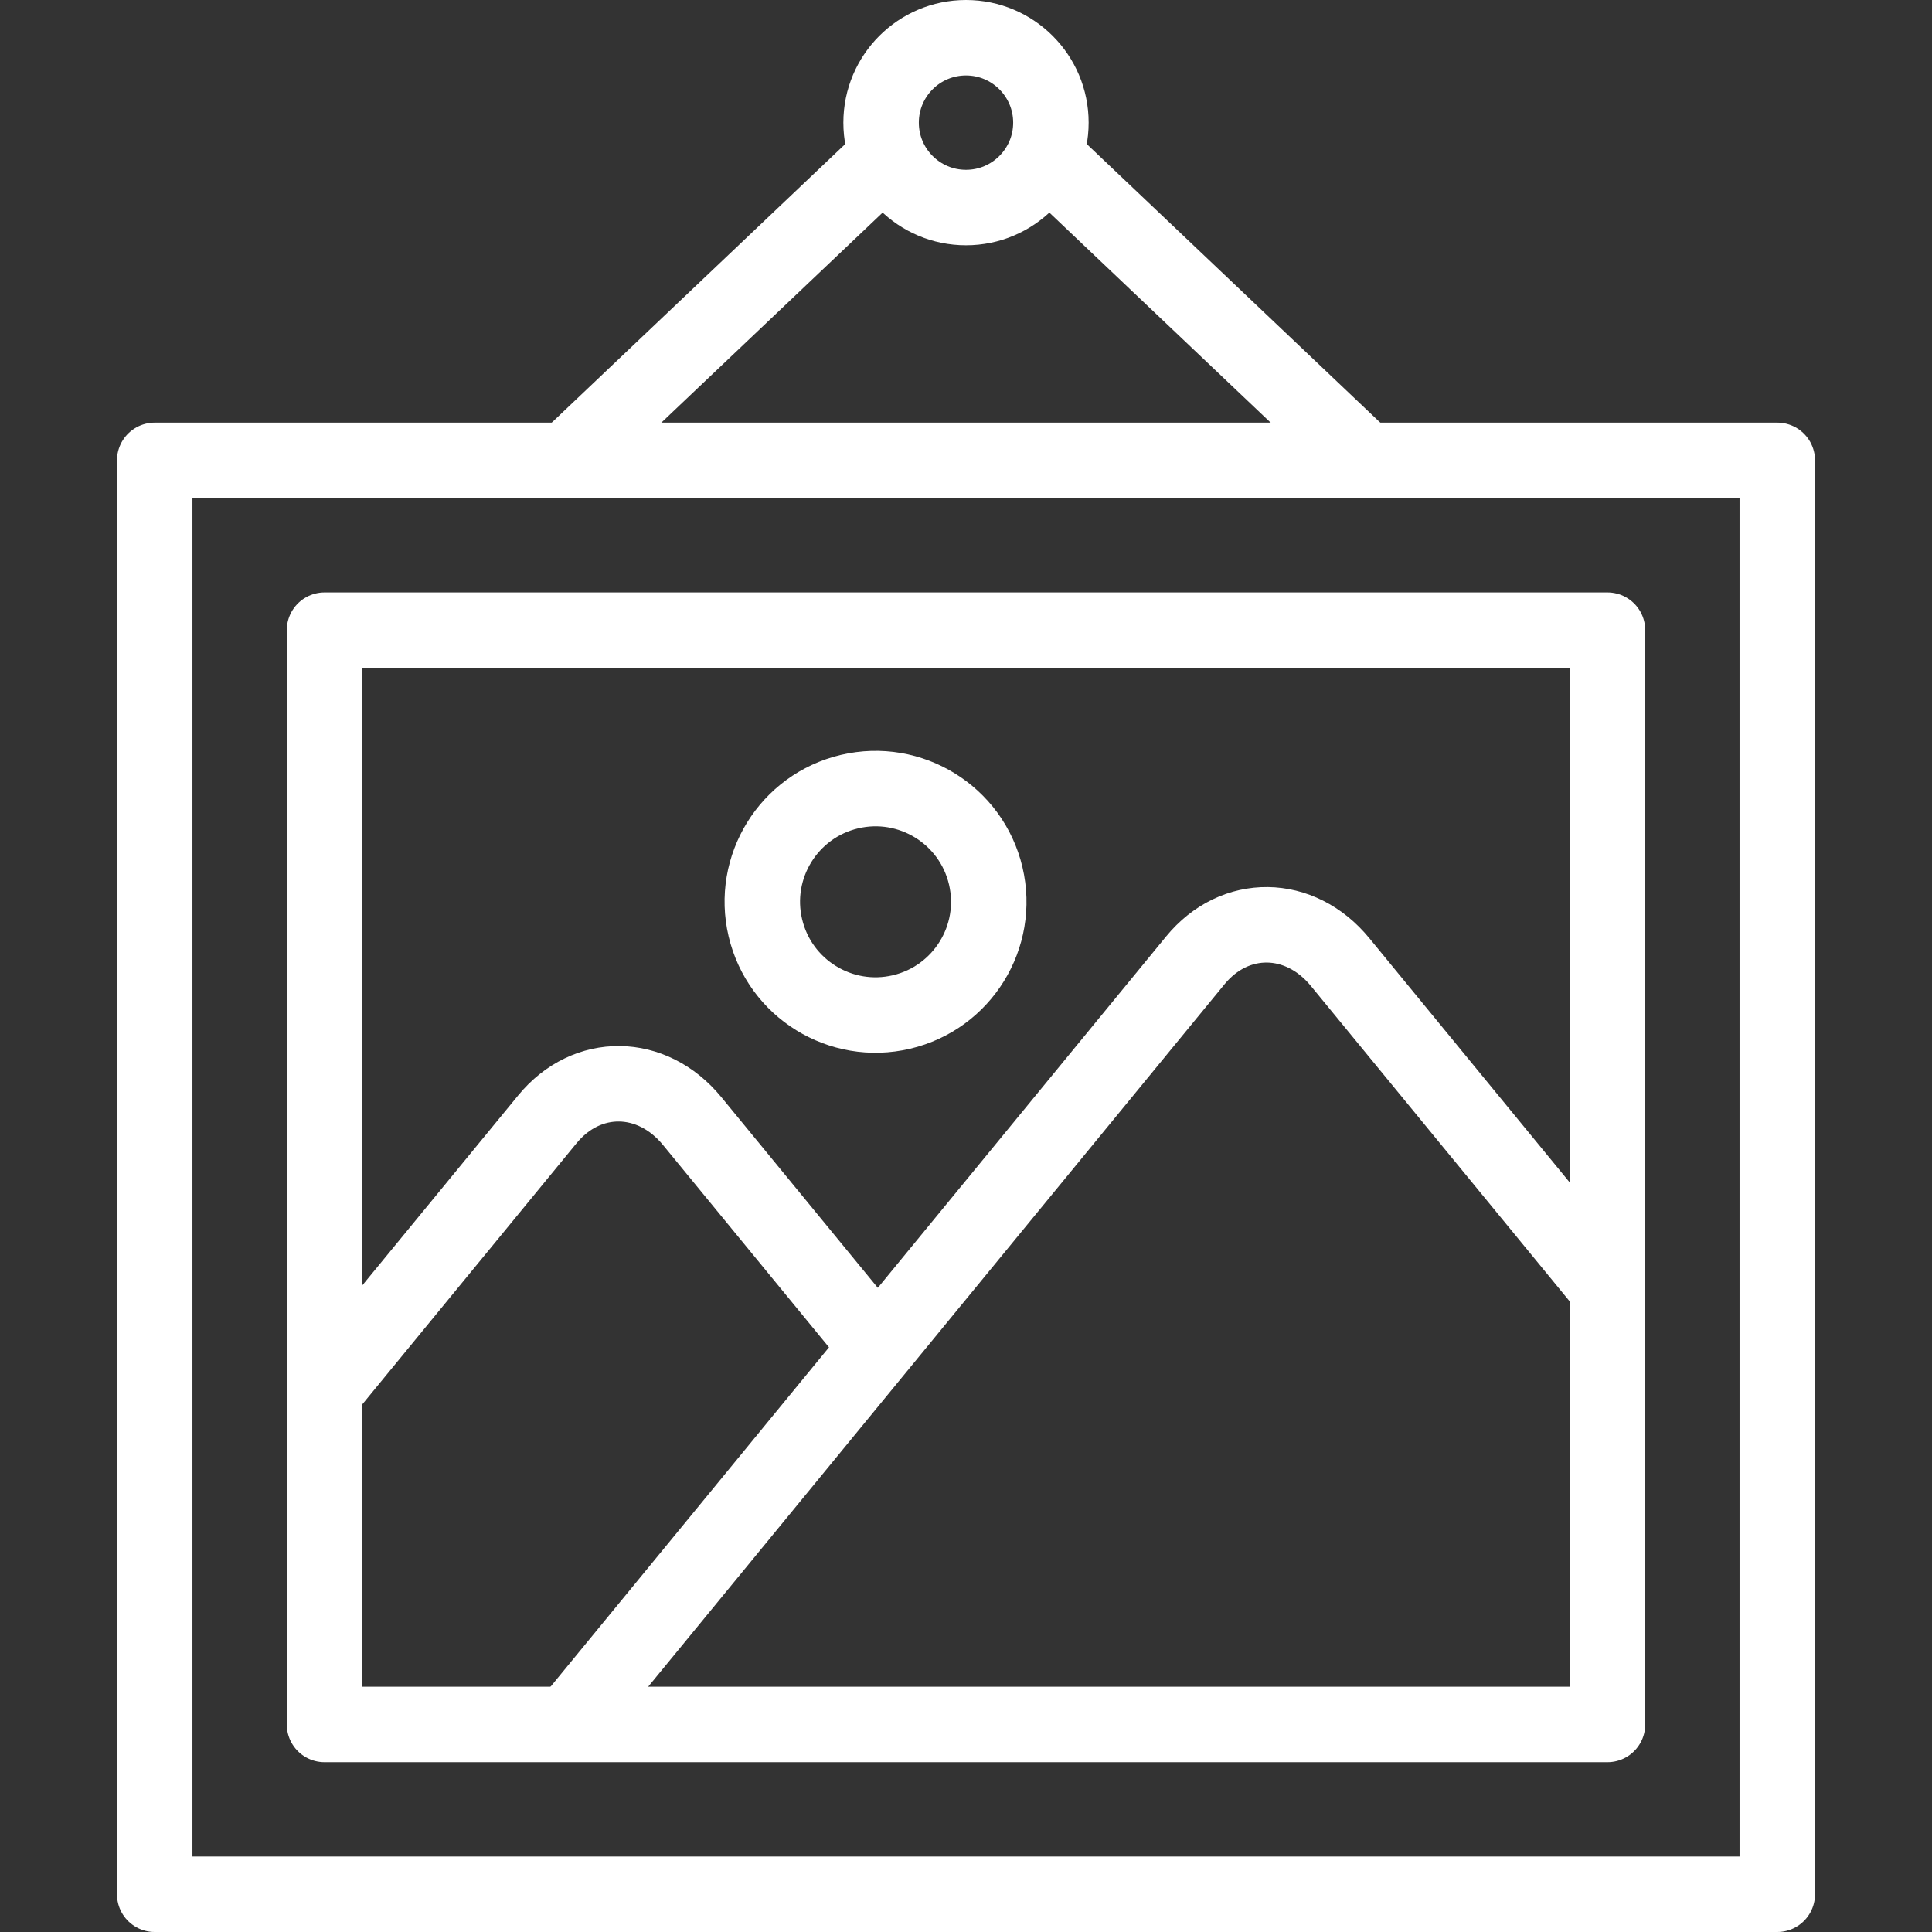 <svg xmlns="http://www.w3.org/2000/svg" xmlns:xlink="http://www.w3.org/1999/xlink" width="512" height="512" x="0" y="0" viewBox="0 0 512.002 512.002" style="enable-background:new 0 0 512 512" xml:space="preserve" class=""><rect x="0" y="0" width="512.002" height="512.002" fill="#333333" stroke="none"/><g><path d="M41.001 122.002h430v380h-430z" style="fill-rule: evenodd; clip-rule: evenodd; stroke-linecap: round; stroke-linejoin: round; stroke-miterlimit: 2.613;" fill-rule="evenodd" clip-rule="evenodd" fill="none" stroke="#FFFFFF" stroke-width="20px" stroke-linecap="round" stroke-linejoin="round" stroke-miterlimit="2.613" data-original="#000000" opacity="1" class=""></path><path d="M86.001 167.001h340v290h-340zM360.74 121.002l-83.237-79.01m-43.004.001-83.236 79.009" style="fill-rule: evenodd; clip-rule: evenodd; stroke-linecap: round; stroke-linejoin: round; stroke-miterlimit: 2.613;" fill-rule="evenodd" clip-rule="evenodd" fill="none" stroke="#FFFFFF" stroke-width="20px" stroke-linecap="round" stroke-linejoin="round" stroke-miterlimit="2.613" data-original="#000000" opacity="1" class=""></path><circle cx="256.001" cy="32.5" r="22.5" style="fill-rule: evenodd; clip-rule: evenodd; stroke-linecap: round; stroke-linejoin: round; stroke-miterlimit: 2.613;" fill-rule="evenodd" clip-rule="evenodd" fill="none" stroke="#FFFFFF" stroke-width="20px" stroke-linecap="round" stroke-linejoin="round" stroke-miterlimit="2.613" data-original="#000000" opacity="1" class=""></circle><path d="m150.999 456.551 165.773-202.047c10.451-12.737 27.719-12.532 38.374.455l70.751 86.232M86.112 368.472l58.942-71.839c10.45-12.737 27.719-12.532 38.374.455l49.136 59.888" style="fill-rule: evenodd; clip-rule: evenodd; stroke-linecap: round; stroke-linejoin: round; stroke-miterlimit: 2.613;" fill-rule="evenodd" clip-rule="evenodd" fill="none" stroke="#FFFFFF" stroke-width="20px" stroke-linecap="round" stroke-linejoin="round" stroke-miterlimit="2.613" data-original="#000000" opacity="1" class=""></path><circle cx="232.019" cy="239.002" r="30" style="fill-rule: evenodd; clip-rule: evenodd; stroke-linecap: round; stroke-linejoin: round; stroke-miterlimit: 2.613;" transform="rotate(-13.286 231.963 238.958)" fill-rule="evenodd" clip-rule="evenodd" fill="none" stroke="#FFFFFF" stroke-width="20px" stroke-linecap="round" stroke-linejoin="round" stroke-miterlimit="2.613" data-original="#000000" opacity="1" class=""></circle></g></svg>